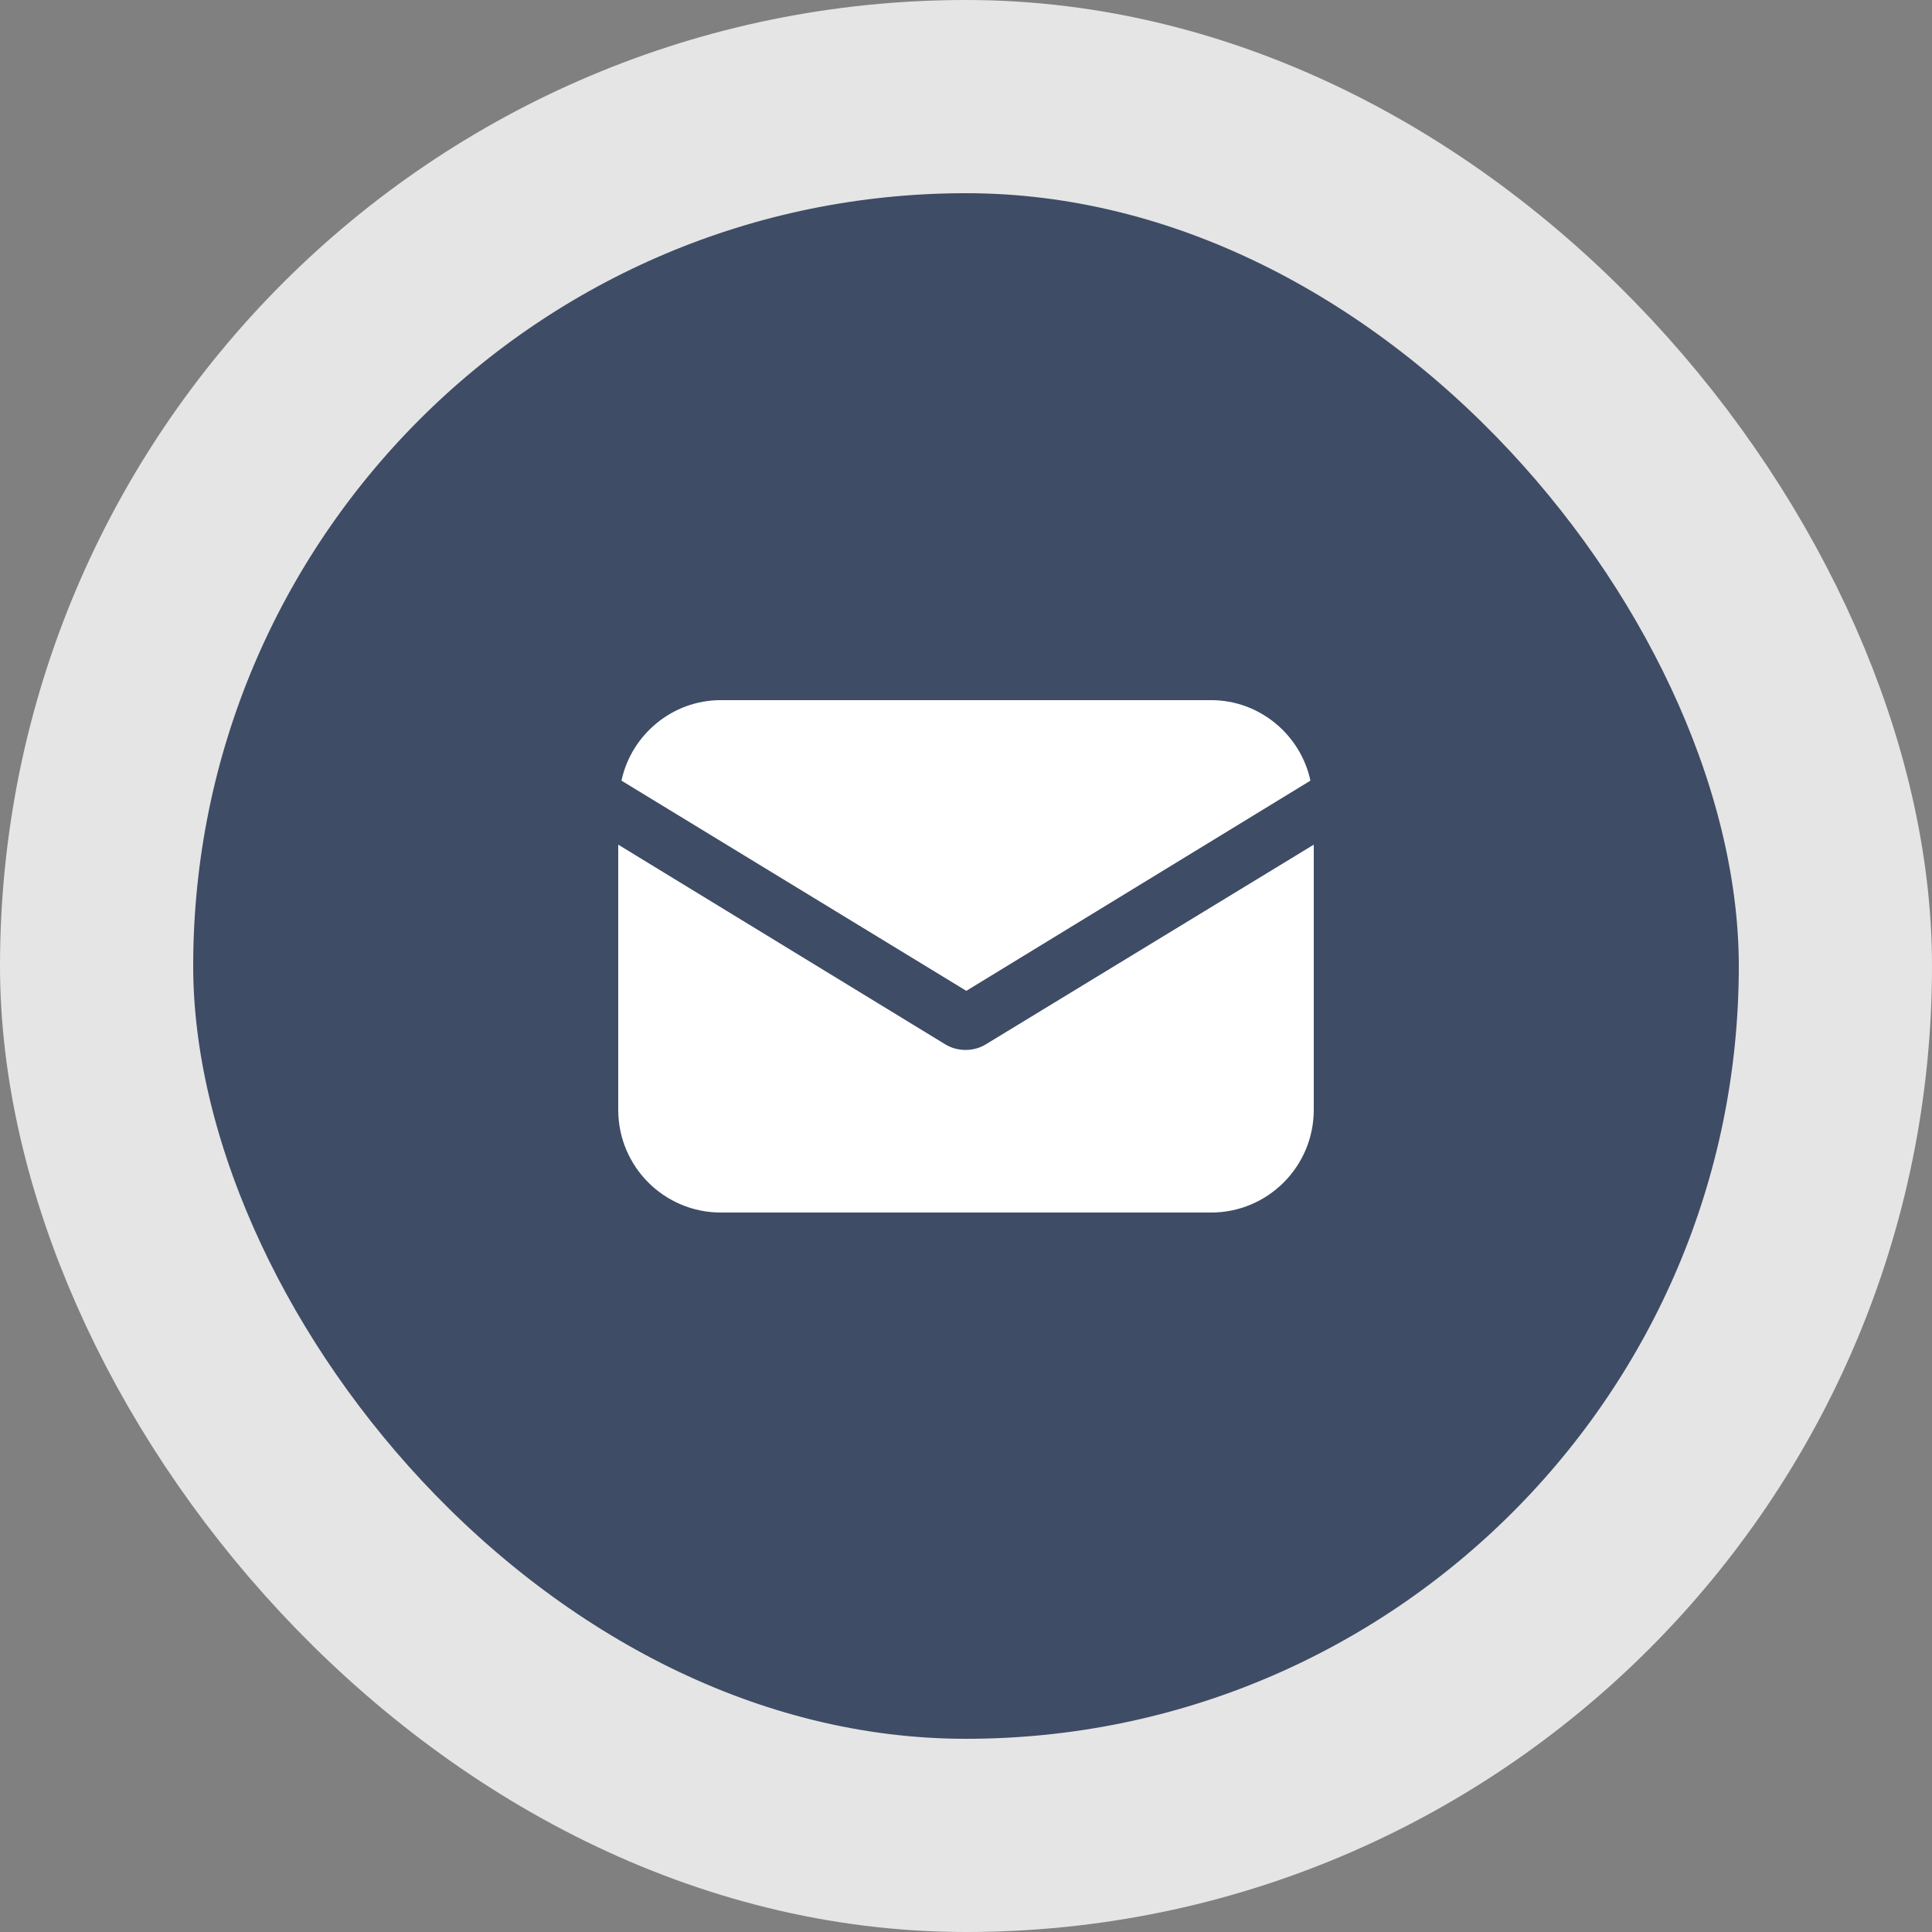 <?xml version="1.0" encoding="UTF-8"?> <svg xmlns="http://www.w3.org/2000/svg" width="36" height="36" viewBox="0 0 36 36" fill="none"><rect x="0" y="0" width="36" height="36" fill="#808080" stroke="none"/><rect x="1.8" y="1.8" width="32.4" height="32.4" rx="16.2" fill="#3E4C66"></rect><g clip-path="url(#clip0_658_9441)"><g clip-path="url(#clip1_658_9441)"><path d="M18.374 19.457C18.252 19.534 18.114 19.564 17.992 19.564C17.869 19.564 17.732 19.534 17.609 19.457L11.52 15.739V20.681C11.52 21.737 12.376 22.594 13.432 22.594H22.567C23.623 22.594 24.48 21.737 24.48 20.681V15.739L18.374 19.457Z" fill="white"></path><path d="M22.566 13.046H13.431C12.529 13.046 11.764 13.689 11.58 14.546L18.006 18.463L24.418 14.546C24.234 13.689 23.469 13.046 22.566 13.046Z" fill="white"></path></g></g><rect x="1.8" y="1.8" width="32.4" height="32.4" rx="16.2" stroke="#E5E5E5" stroke-width="3.6"></rect><defs><clipPath id="clip0_658_9441"><rect width="12.96" height="12.96" fill="white" transform="translate(11.52 11.34)"></rect></clipPath><clipPath id="clip1_658_9441"><rect width="12.96" height="12.96" fill="white" transform="translate(11.52 11.34)"></rect></clipPath></defs></svg> 